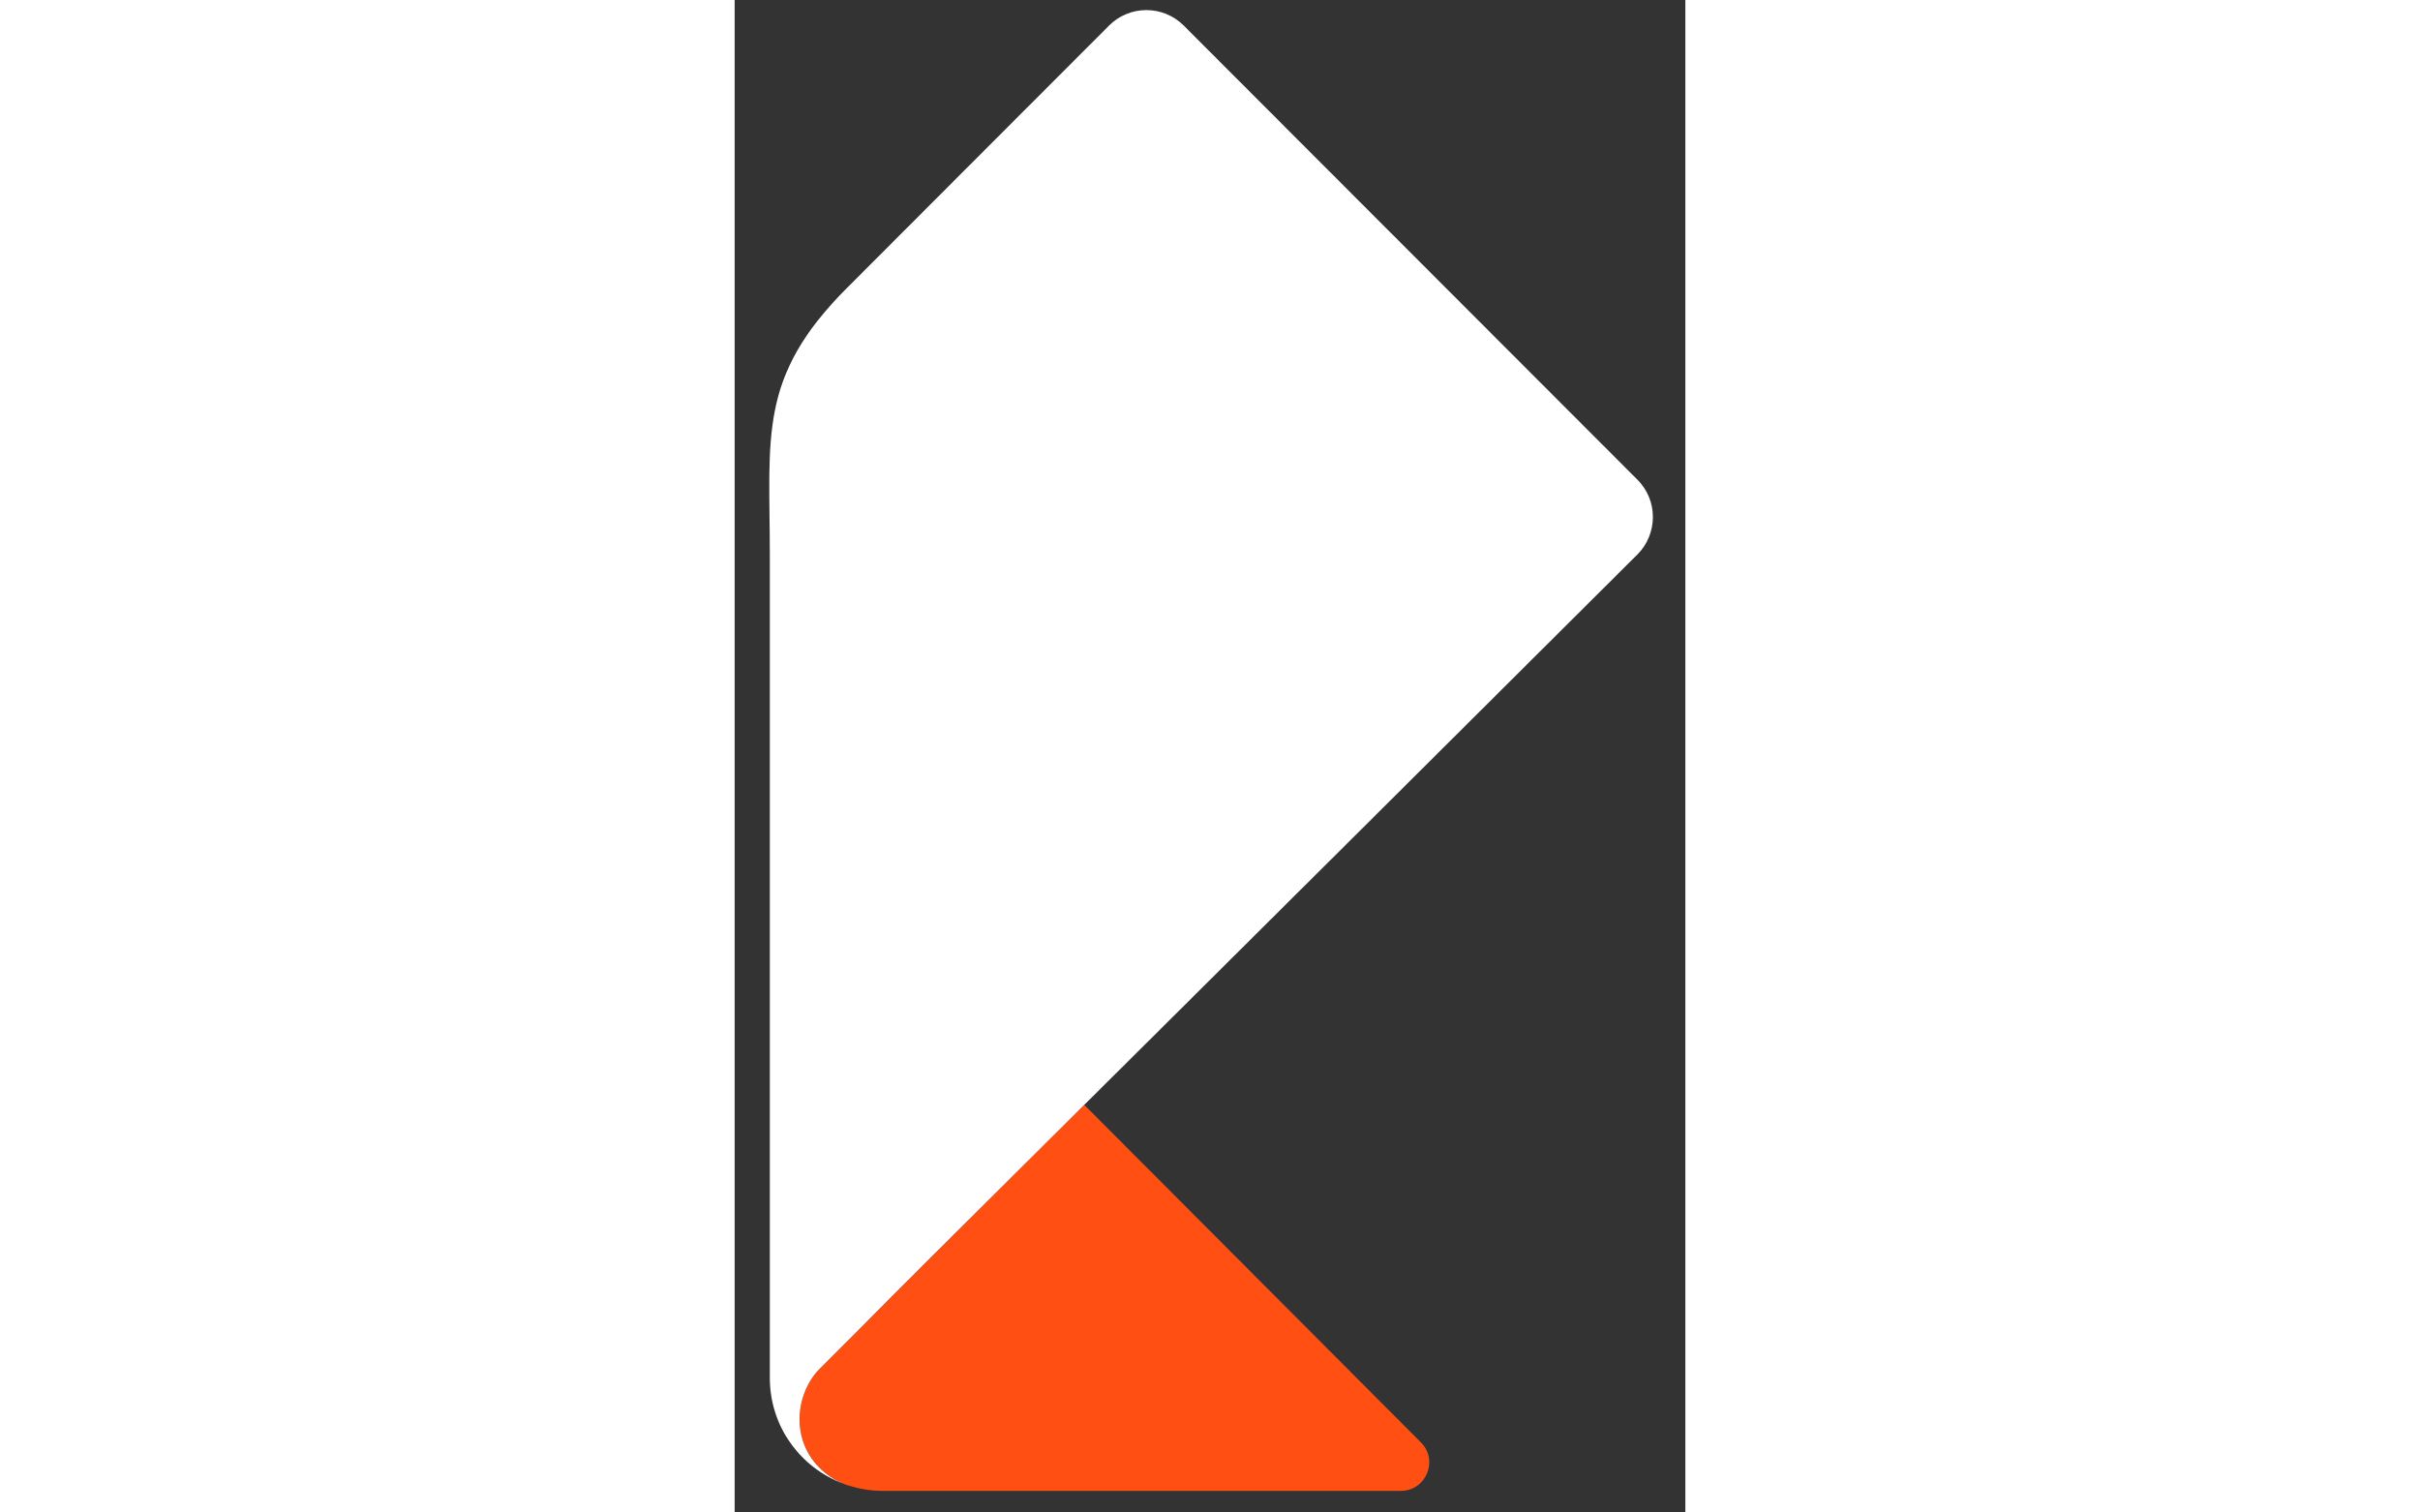 <?xml version="1.0" encoding="UTF-8"?> <svg xmlns="http://www.w3.org/2000/svg" width="56px" viewBox="0 0 22 35" fill="none"><rect x="0" y="0" width="22" height="35" fill="#333333" stroke="none"/><path d="M2.515 34.333C2.536 34.343 2.557 34.35 2.579 34.359C2.596 34.365 2.62 34.373 2.646 34.378C2.889 34.455 3.147 34.498 3.417 34.5H15.415C16 34.5 16.294 33.793 15.881 33.378L8.091 25.568L8.087 25.571C6.44 27.209 5.352 28.29 4.55 29.09C3.837 29.801 3.351 30.289 2.899 30.747C2.33 31.314 1.953 31.691 1.951 31.693C1.674 31.987 1.504 32.411 1.504 32.847C1.504 33.531 1.923 34.088 2.517 34.333H2.515Z" fill="#FF4F12"> </path><path d="M1.502 32.847C1.502 32.411 1.672 31.987 1.949 31.693C1.949 31.693 2.328 31.314 2.896 30.747C3.347 30.289 3.833 29.801 4.547 29.09C5.35 28.29 6.438 27.209 8.085 25.572C8.089 25.57 8.089 25.568 8.089 25.568C8.573 25.085 9.106 24.556 9.695 23.973C9.706 23.962 9.716 23.952 9.727 23.941C12.253 21.43 15.793 17.909 20.89 12.831C21.366 12.354 21.37 11.58 20.893 11.103L10.391 0.591C9.914 0.114 9.142 0.114 8.665 0.591L2.603 6.66C0.533 8.73 0.814 10.084 0.814 12.864V31.886C0.814 33.01 1.522 33.963 2.515 34.334C1.92 34.089 1.502 33.531 1.502 32.847Z" fill="#ffffff"> </path></svg> 
